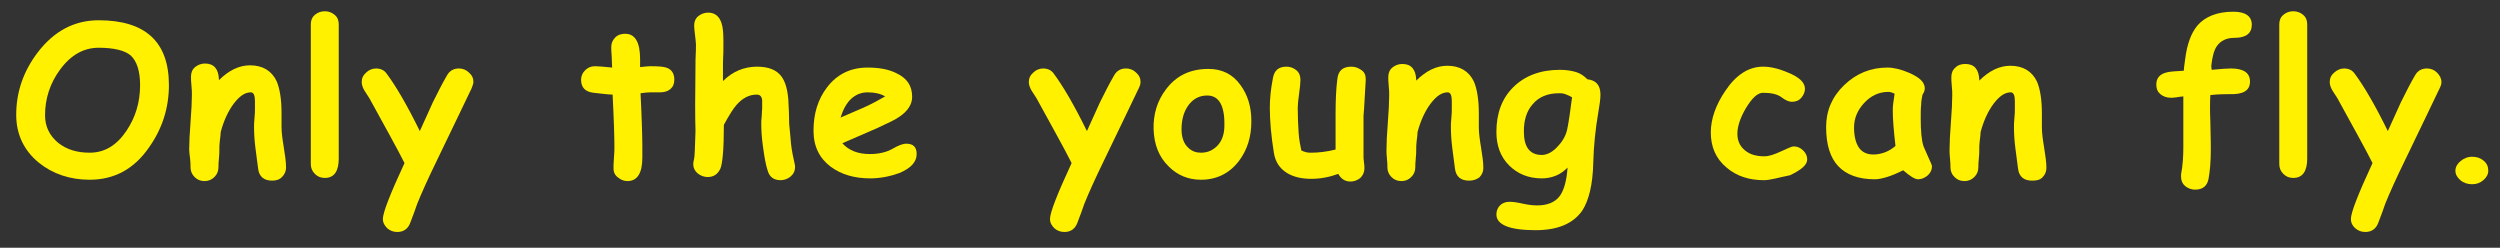 <?xml version="1.0" encoding="utf-8"?>
<!-- Generator: Adobe Illustrator 23.1.1, SVG Export Plug-In . SVG Version: 6.00 Build 0)  -->
<svg version="1.1" id="レイヤー_1" xmlns="http://www.w3.org/2000/svg" xmlns:xlink="http://www.w3.org/1999/xlink" x="0px"
	 y="0px" viewBox="0 0 555 55" style="enable-background:new 0 0 555 55;" xml:space="preserve">
<rect x="0" y="0" width="555" height="55" fill="#333333" stroke="none"/>
<style type="text/css">
	.st0{fill:#FFF100;}
</style>
<g>
	<path class="st0" d="M19.9,39.9c-4.4,0-8.2-1.3-11.3-3.8c-3.3-2.7-5-6.3-5-10.6c0-5.1,1.6-9.7,4.8-13.9c3.6-4.7,8.1-7.1,13.5-7.1
		c5.2,0,9.1,1.2,11.7,3.6s3.9,6,3.9,10.8c0,5.1-1.5,9.7-4.4,13.8C29.8,37.5,25.4,39.9,19.9,39.9z M21.9,10.6c-3.3,0-6.2,1.6-8.6,4.9
		c-2.2,3-3.3,6.4-3.3,10.1c0,2.5,1,4.5,2.9,6.1c1.9,1.5,4.2,2.2,7,2.2c3.3,0,6-1.6,8.2-4.9c2-3,3-6.3,3-10.1c0-3.1-0.7-5.3-2.1-6.6
		C27.7,11.2,25.3,10.6,21.9,10.6z"/>
	<path class="st0" d="M60.4,40.1c-1.8,0-2.9-0.9-3.1-2.7c-0.2-1.5-0.4-3.1-0.6-4.6c-0.2-1.6-0.3-3.2-0.3-4.6c0-0.4,0-1.1,0.1-2
		c0.1-0.9,0.1-1.6,0.1-2c0-0.1,0-0.4,0-0.8s0-0.8,0-1c0-1.2-0.3-1.9-0.9-1.9c-1.3,0-2.5,0.8-3.8,2.5c-1.2,1.6-2.2,3.7-2.9,6.3
		c0,0.5-0.1,1.2-0.2,2c-0.1,0.7-0.1,1.4-0.1,2c0,0.4,0,1.1-0.1,1.9c-0.1,0.9-0.1,1.5-0.1,1.9c0,0.9-0.3,1.6-0.9,2.2
		c-0.6,0.6-1.3,0.9-2.2,0.9s-1.6-0.3-2.2-0.9c-0.6-0.6-0.9-1.3-0.9-2.2c0-0.4,0-1.1-0.1-1.9S42,33.7,42,33.2c0-1.5,0.1-3.5,0.3-6.1
		s0.3-4.6,0.3-6.1c0-0.5,0-1.1-0.1-2c-0.1-0.9-0.1-1.6-0.1-2c0-0.9,0.3-1.6,0.9-2.1s1.4-0.8,2.2-0.8c2,0,3,1.2,3.1,3.5l0,0.2
		c2.2-2.2,4.5-3.3,6.9-3.3c2.8,0,4.8,1.2,5.9,3.5c0.7,1.6,1.1,4,1.1,7.1v1.6c0,0.7,0,1.2,0,1.5c0,1.2,0.2,2.7,0.5,4.5
		c0.3,1.8,0.5,3.3,0.5,4.5c0,0.8-0.3,1.5-0.9,2.1S61.3,40.1,60.4,40.1z"/>
	<path class="st0" d="M75.2,35.2c0,2.8-1,4.3-3.1,4.3c-0.9,0-1.6-0.3-2.2-0.9S69,37.3,69,36.4V5.4c0-0.9,0.3-1.6,0.9-2.1
		c0.6-0.5,1.3-0.8,2.2-0.8s1.6,0.3,2.2,0.8c0.6,0.5,0.9,1.2,0.9,2.1V35.2z"/>
	<path class="st0" d="M104.7,19.6c-1.6,3.4-4.2,8.7-7.7,16c-1.9,3.9-3.4,7.2-4.4,9.7c-0.3,0.9-0.8,2.3-1.5,4.1
		c-0.5,1.4-1.5,2.1-2.9,2.1c-0.9,0-1.6-0.3-2.2-0.8c-0.6-0.6-1-1.2-1-2.1c0-1.4,1.6-5.5,4.8-12.4c-1.6-3.2-4.3-8-7.8-14.4
		c-0.4-0.6-0.7-1.1-1.1-1.7c-0.4-0.7-0.6-1.3-0.6-1.9c0-0.8,0.3-1.5,1-2.1c0.6-0.6,1.4-0.9,2.2-0.9c1,0,1.8,0.4,2.3,1.1
		c2.1,2.8,4.6,7.1,7.4,12.8c1.6-3.5,2.6-5.7,2.9-6.4c1.1-2.2,2.1-4.2,3.1-5.9c0.6-1.1,1.5-1.6,2.7-1.6c0.8,0,1.6,0.3,2.2,0.9
		c0.7,0.6,1,1.3,1,2.1C105.1,18.6,104.9,19,104.7,19.6z"/>
	<path class="st0" d="M146.5,20.5c-0.3,0-0.7,0-1.1,0s-0.8,0-1.1,0c-0.6,0-1.3,0.1-2.1,0.2c0.3,6,0.4,10,0.4,11.9c0,0.2,0,0.6,0,1.1
		c0,0.5,0,1,0,1.3c0,3.4-1.1,5.2-3.3,5.2c-0.8,0-1.5-0.3-2.1-0.8c-0.7-0.5-1-1.2-1-2c0-0.5,0-1.3,0.1-2.4s0.1-1.9,0.1-2.4
		c0-1.8-0.1-5.7-0.4-11.6c-0.9,0-2.3-0.2-4.2-0.4c-1.9-0.2-2.8-1.2-2.8-2.9c0-0.8,0.3-1.5,0.9-2.1s1.3-0.9,2.2-0.9
		c0.6,0,1.8,0.1,3.8,0.3c0-0.5-0.1-1.3-0.1-2.4c-0.1-1-0.1-1.7-0.1-2.2c0-0.8,0.3-1.5,0.9-2.1s1.4-0.8,2.2-0.8
		c2.2,0,3.3,1.9,3.3,5.6l0,1.8c0.9-0.1,1.7-0.2,2.3-0.2c1.7,0,2.9,0.1,3.5,0.3c1.2,0.4,1.8,1.3,1.8,2.7c0,0.9-0.3,1.6-0.9,2.1
		S147.4,20.5,146.5,20.5z"/>
	<path class="st0" d="M160.5,18c1.1-1.1,2.3-1.9,3.5-2.4c1.2-0.5,2.6-0.8,4-0.8c2.6,0,4.4,0.7,5.5,2.2c0.8,1.1,1.3,2.7,1.5,5
		c0.1,1.8,0.2,3.7,0.2,5.5c0.2,2.4,0.4,3.9,0.4,4.4c0.2,1.7,0.5,3.1,0.8,4.4c0.1,0.3,0.1,0.6,0.1,0.8c0,0.8-0.3,1.5-1,2.1
		c-0.6,0.5-1.4,0.8-2.2,0.8c-1.5,0-2.5-0.7-2.9-2.2c-0.4-1.2-0.7-2.9-1-5.1c-0.3-2.1-0.4-3.8-0.4-5.2c0-0.4,0-0.9,0.1-1.7
		c0-0.8,0.1-1.3,0.1-1.7c0-1.1,0-1.8,0-1.9c-0.1-0.8-0.5-1.2-1.2-1.2c-1.7,0-3.2,0.8-4.5,2.3c-0.7,0.8-1.6,2.2-2.8,4.4
		c0,5.4-0.3,8.7-0.8,9.8c-0.6,1.2-1.5,1.8-2.8,1.8c-0.8,0-1.6-0.3-2.2-0.8c-0.7-0.6-1-1.3-1-2.1c0-0.3,0.1-0.7,0.2-1.2
		c0.1-0.3,0.2-2.4,0.3-6.1c-0.1-3-0.1-8,0-15l0-0.7c0.1-1.8,0.1-3,0.1-3.5c0-0.5-0.1-1.1-0.2-2.1c-0.1-0.9-0.2-1.6-0.2-2.1
		c0-0.9,0.3-1.6,0.9-2.1c0.6-0.5,1.4-0.8,2.2-0.8c1.5,0,2.5,0.8,3,2.4c0.3,0.9,0.4,2.3,0.4,4.1c0,1.5,0,3-0.1,4.6
		C160.5,15.1,160.5,16.5,160.5,18z"/>
	<path class="st0" d="M193.2,39.6c-3.6,0-6.5-0.9-8.8-2.6c-2.5-1.9-3.8-4.5-3.8-8c0-3.8,1-7,3-9.6c2.2-2.9,5.2-4.4,9-4.4
		c2.6,0,4.8,0.4,6.5,1.3c2.3,1.1,3.4,2.8,3.4,5.2c0,1.6-0.9,3.1-2.8,4.4c-0.8,0.6-2.5,1.4-5.1,2.6l-7.6,3.3c0.7,0.8,1.6,1.4,2.6,1.8
		s2.2,0.6,3.5,0.6c2,0,3.7-0.4,5.1-1.2c1.2-0.7,2.2-1.1,3-1.1c1.6,0,2.3,0.8,2.3,2.3c0,1.7-1.2,3.1-3.8,4.2
		C197.8,39.1,195.5,39.6,193.2,39.6z M192.6,20.5c-1.4,0-2.6,0.5-3.6,1.4s-1.8,2.3-2.4,4.2c1.7-0.7,3.4-1.5,5.1-2.2
		c2-0.9,3.6-1.8,4.8-2.5C195.5,20.8,194.2,20.5,192.6,20.5z"/>
	<path class="st0" d="M252.8,19.6c-1.6,3.4-4.2,8.7-7.7,16c-1.9,3.9-3.4,7.2-4.4,9.7c-0.3,0.9-0.8,2.3-1.5,4.1
		c-0.5,1.4-1.5,2.1-2.9,2.1c-0.9,0-1.6-0.3-2.2-0.8c-0.6-0.6-1-1.2-1-2.1c0-1.4,1.6-5.5,4.8-12.4c-1.6-3.2-4.3-8-7.8-14.4
		c-0.4-0.6-0.7-1.1-1.1-1.7c-0.4-0.7-0.6-1.3-0.6-1.9c0-0.8,0.3-1.5,1-2.1c0.6-0.6,1.4-0.9,2.2-0.9c1,0,1.8,0.4,2.3,1.1
		c2.1,2.8,4.6,7.1,7.4,12.8c1.6-3.5,2.6-5.7,2.9-6.4c1.1-2.2,2.1-4.2,3.1-5.9c0.6-1.1,1.5-1.6,2.7-1.6c0.8,0,1.6,0.3,2.2,0.9
		c0.7,0.6,1,1.3,1,2.1C253.2,18.6,253.1,19,252.8,19.6z"/>
	<path class="st0" d="M266.6,39.9c-2.8,0-5.2-1-7.1-2.9c-2.2-2.1-3.3-4.9-3.4-8.3c-0.1-3.3,0.8-6.3,2.7-8.8c2.3-3.1,5.4-4.6,9.5-4.6
		c3,0,5.4,1.2,7.1,3.6c1.6,2.2,2.4,4.8,2.4,8c0,3.5-0.9,6.4-2.8,8.9C272.9,38.5,270.1,39.9,266.6,39.9z M268,21.2
		c-1.8,0-3.3,0.8-4.4,2.5c-0.9,1.4-1.3,3.1-1.3,5c0,1.8,0.5,3.2,1.5,4.1c0.8,0.8,1.8,1.1,2.8,1.1c1.3,0,2.4-0.4,3.4-1.3
		c1.1-1,1.7-2.4,1.8-4.2C272,23.6,270.7,21.2,268,21.2z"/>
	<path class="st0" d="M302.7,25.6c0,1,0,2.5,0,4.5s0,3.5,0,4.5c0,0.3,0,0.8,0.1,1.4c0.1,0.6,0.1,1.1,0.1,1.4c0,0.8-0.3,1.5-0.9,2.1
		c-0.6,0.5-1.4,0.8-2.2,0.8c-1.2,0-2.1-0.6-2.7-1.7c-1.9,0.7-3.9,1.1-6,1.1c-2.1,0-3.9-0.4-5.4-1.3c-1.6-1-2.6-2.5-2.9-4.5
		c-0.6-3.7-0.9-7.1-0.9-10c0-1.9,0.2-4.1,0.7-6.6c0.3-1.7,1.3-2.5,3-2.5c0.9,0,1.6,0.3,2.2,0.8c0.6,0.5,0.9,1.2,0.9,2.1
		c0,0.7-0.1,1.7-0.3,3.1c-0.2,1.4-0.3,2.5-0.3,3.2c0,2.1,0.1,3.9,0.2,5.5c0.1,1.6,0.4,2.9,0.6,3.9c0.4,0.2,0.7,0.3,1.1,0.4
		c0.4,0.1,0.7,0.1,1,0.1c1.7,0,3.5-0.2,5.5-0.7c0-1.2,0-2.5,0-3.9c0-1.8,0-3,0-3.8c0-3.1,0.1-5.7,0.4-8c0.2-1.8,1.2-2.7,3.1-2.7
		c0.9,0,1.6,0.3,2.3,0.8s0.9,1.2,0.9,2.1C302.9,23.4,302.7,26,302.7,25.6z"/>
	<path class="st0" d="M326.1,40.1c-1.8,0-2.9-0.9-3.1-2.7c-0.2-1.5-0.4-3.1-0.6-4.6c-0.2-1.6-0.3-3.2-0.3-4.6c0-0.4,0-1.1,0.1-2
		s0.1-1.6,0.1-2c0-0.1,0-0.4,0-0.8c0-0.4,0-0.8,0-1c0-1.2-0.3-1.9-0.9-1.9c-1.3,0-2.5,0.8-3.8,2.5c-1.2,1.6-2.2,3.7-2.9,6.3
		c0,0.5-0.1,1.2-0.2,2c-0.1,0.7-0.1,1.4-0.1,2c0,0.4,0,1.1-0.1,1.9c-0.1,0.9-0.1,1.5-0.1,1.9c0,0.9-0.3,1.6-0.9,2.2
		s-1.3,0.9-2.2,0.9s-1.6-0.3-2.2-0.9c-0.6-0.6-0.9-1.3-0.9-2.2c0-0.4,0-1.1-0.1-1.9s-0.1-1.5-0.1-1.9c0-1.5,0.1-3.5,0.3-6.1
		c0.2-2.6,0.3-4.6,0.3-6.1c0-0.5,0-1.1-0.1-2c-0.1-0.9-0.1-1.6-0.1-2c0-0.9,0.3-1.6,0.9-2.1s1.4-0.8,2.2-0.8c2,0,3,1.2,3.1,3.5
		l0,0.2c2.2-2.2,4.5-3.3,6.9-3.3c2.8,0,4.8,1.2,5.9,3.5c0.7,1.6,1.1,4,1.1,7.1v1.6c0,0.7,0,1.2,0,1.5c0,1.2,0.2,2.7,0.5,4.5
		s0.5,3.3,0.5,4.5c0,0.8-0.3,1.5-0.9,2.1C327.7,39.9,327,40.1,326.1,40.1z"/>
	<path class="st0" d="M354.8,25.1c-0.6,3.5-1,7.2-1.1,11.1c-0.1,4.8-1,8.3-2.4,10.5c-2,2.9-5.4,4.4-10.4,4.4c-5.8,0-8.7-1.2-8.7-3.5
		c0-0.8,0.3-1.5,0.8-2s1.2-0.8,2.1-0.8c0.7,0,1.6,0.1,2.9,0.4s2.4,0.4,3.3,0.4c2.2,0,3.9-0.7,4.9-2c1-1.3,1.6-3.5,1.8-6.4
		c-0.8,0.8-1.6,1.4-2.6,1.8s-2,0.6-3.1,0.6c-3,0-5.4-1-7.3-2.9c-1.9-1.9-2.8-4.4-2.8-7.4c0-4.1,1.2-7.4,3.7-9.9
		c2.6-2.6,6.1-3.9,10.4-3.9c1.4,0,2.6,0.2,3.6,0.5s1.8,0.9,2.5,1.6c1.9,0.2,2.9,1.3,2.9,3.4C355.3,22,355.1,23.4,354.8,25.1z
		 M346.1,20.7c-2.5,0-4.5,0.8-5.9,2.5c-1.3,1.5-1.9,3.5-1.9,5.9c0,1.8,0.3,3.1,1,4s1.7,1.3,3,1.3c1.2,0,2.5-0.7,3.7-2.1
		c1.2-1.3,1.8-2.7,2-4c0.3-1.4,0.6-3.7,1-6.7c-0.5-0.3-1-0.5-1.5-0.7S346.5,20.7,346.1,20.7z"/>
	<path class="st0" d="M391.6,40c-3.3,0-6.1-0.9-8.3-2.8c-2.4-2-3.5-4.6-3.5-7.8c0-3,1.1-6.1,3.2-9.2c2.4-3.6,5.2-5.4,8.4-5.4
		c1.6,0,3.4,0.4,5.5,1.3c2.5,1,3.8,2.2,3.8,3.6c0,0.7-0.3,1.4-0.8,2c-0.5,0.6-1.2,0.9-2.1,0.9c-0.6,0-1.4-0.3-2.3-1
		c-0.9-0.7-2.3-1-4.1-1c-1.2,0-2.4,1.1-3.8,3.4c-1.3,2.2-1.9,4.1-1.9,5.7c0,1.6,0.6,2.8,1.7,3.7c1.1,0.9,2.5,1.3,4.3,1.3
		c1,0,2.2-0.4,3.7-1.1s2.4-1.1,2.8-1.1c0.8,0,1.5,0.3,2.1,0.9c0.6,0.6,0.9,1.2,0.9,2c0,1.2-1.3,2.3-3.8,3.5
		C394.9,39.4,393,40,391.6,40z"/>
	<path class="st0" d="M425.8,39.8c-0.7,0-1.8-0.7-3.3-2c-1.4,0.7-2.6,1.2-3.6,1.5c-1,0.3-1.9,0.5-2.7,0.5c-3.6,0-6.3-1-8.1-2.9
		c-1.8-1.9-2.7-4.8-2.7-8.7c0-3.6,1.3-6.7,4-9.3c2.7-2.6,5.9-3.9,9.6-3.9c1.4,0,3.1,0.4,4.9,1.2c2.3,1,3.4,2.1,3.4,3.4
		c0,0.5-0.2,1-0.5,1.4c-0.1,0.6-0.3,1.3-0.3,2.2c-0.1,0.9-0.1,1.9-0.1,3.1c0,2.8,0.2,4.9,0.6,6.1c0,0.1,0.4,0.9,1,2.3
		c0.6,1.3,0.9,2,0.9,2.2c0,0.8-0.3,1.4-0.9,2C427.3,39.5,426.6,39.8,425.8,39.8z M420.2,24.6c0-0.5,0-1,0.1-1.7
		c0.1-0.6,0.2-1.3,0.3-2.1c-0.3-0.1-0.6-0.3-0.8-0.3c-0.2-0.1-0.4-0.1-0.6-0.1c-2,0-3.8,0.8-5.3,2.4s-2.3,3.4-2.3,5.5
		c0,2,0.4,3.5,1.1,4.5s1.8,1.5,3.2,1.5c0.9,0,1.8-0.2,2.6-0.5c0.8-0.3,1.6-0.8,2.3-1.4C420.4,29,420.2,26.4,420.2,24.6z"/>
	<path class="st0" d="M451.1,40.1c-1.8,0-2.9-0.9-3.1-2.7c-0.2-1.5-0.4-3.1-0.6-4.6c-0.2-1.6-0.3-3.2-0.3-4.6c0-0.4,0-1.1,0.1-2
		c0.1-0.9,0.1-1.6,0.1-2c0-0.1,0-0.4,0-0.8s0-0.8,0-1c0-1.2-0.3-1.9-0.9-1.9c-1.3,0-2.5,0.8-3.8,2.5c-1.2,1.6-2.2,3.7-2.9,6.3
		c0,0.5-0.1,1.2-0.2,2c-0.1,0.7-0.1,1.4-0.1,2c0,0.4,0,1.1-0.1,1.9c-0.1,0.9-0.1,1.5-0.1,1.9c0,0.9-0.3,1.6-0.9,2.2
		c-0.6,0.6-1.3,0.9-2.2,0.9s-1.6-0.3-2.2-0.9c-0.6-0.6-0.9-1.3-0.9-2.2c0-0.4,0-1.1-0.1-1.9s-0.1-1.5-0.1-1.9c0-1.5,0.1-3.5,0.3-6.1
		s0.3-4.6,0.3-6.1c0-0.5,0-1.1-0.1-2c-0.1-0.9-0.1-1.6-0.1-2c0-0.9,0.3-1.6,0.9-2.1c0.6-0.6,1.4-0.8,2.2-0.8c2,0,3,1.2,3.1,3.5
		l0,0.2c2.2-2.2,4.5-3.3,6.9-3.3c2.8,0,4.8,1.2,5.9,3.5c0.7,1.6,1.1,4,1.1,7.1v1.6c0,0.7,0,1.2,0,1.5c0,1.2,0.2,2.7,0.5,4.5
		c0.3,1.8,0.5,3.3,0.5,4.5c0,0.8-0.3,1.5-0.9,2.1S452,40.1,451.1,40.1z"/>
	<path class="st0" d="M491,15.5c2-0.2,3.4-0.3,4.3-0.3c2.8,0,4.2,1,4.2,2.9c0,2-1.5,2.9-4.5,2.8c-0.9,0-2.4,0-4.3,0.2
		c-0.1,1.6-0.1,3.6,0,6.1c0.1,3.5,0.1,5.5,0.1,6c0,2.7-0.2,4.9-0.5,6.5s-1.3,2.4-3,2.4c-0.8,0-1.6-0.3-2.2-0.8
		c-0.6-0.5-0.9-1.2-0.9-2c0-0.2,0-0.4,0-0.6c0.4-2.1,0.5-4.2,0.5-6V21.4c-0.3,0-0.8,0.1-1.5,0.2c-0.6,0.1-1,0.1-1.3,0.1
		c-0.9,0-1.7-0.3-2.3-0.8c-0.6-0.5-0.9-1.2-0.9-2.1c0-1.4,0.7-2.3,2.2-2.7c0.7-0.2,2-0.3,3.9-0.4c0-0.3,0.1-1.1,0.3-2.5
		c0.4-3.3,1.3-5.8,2.7-7.5c1.7-2,4.4-3.1,8-3.1c2.7,0,4.1,1,4.1,2.9c0,1.9-1.3,2.9-3.8,2.9c-1.8,0-3.1,0.6-4,1.9
		c-0.6,0.9-1,2.4-1.2,4.4L491,15.5z"/>
	<path class="st0" d="M512.2,35.2c0,2.8-1,4.3-3.1,4.3c-0.9,0-1.6-0.3-2.2-0.9s-0.9-1.3-0.9-2.2V5.4c0-0.9,0.3-1.6,0.9-2.1
		c0.6-0.5,1.3-0.8,2.2-0.8s1.6,0.3,2.2,0.8c0.6,0.5,0.9,1.2,0.9,2.1V35.2z"/>
	<path class="st0" d="M541.6,19.6c-1.6,3.4-4.2,8.7-7.7,16c-1.9,3.9-3.4,7.2-4.4,9.7c-0.3,0.9-0.8,2.3-1.5,4.1
		c-0.5,1.4-1.5,2.1-2.9,2.1c-0.9,0-1.6-0.3-2.2-0.8s-1-1.2-1-2.1c0-1.4,1.6-5.5,4.8-12.4c-1.6-3.2-4.3-8-7.8-14.4
		c-0.4-0.6-0.7-1.1-1.1-1.7c-0.4-0.7-0.6-1.3-0.6-1.9c0-0.8,0.3-1.5,1-2.1s1.4-0.9,2.2-0.9c1,0,1.8,0.4,2.3,1.1
		c2.1,2.8,4.6,7.1,7.4,12.8c1.6-3.5,2.6-5.7,2.9-6.4c1.1-2.2,2.1-4.2,3.1-5.9c0.6-1.1,1.5-1.6,2.7-1.6c0.8,0,1.6,0.3,2.2,0.9
		s1,1.3,1,2.1C542,18.6,541.9,19,541.6,19.6z"/>
	<path class="st0" d="M548.8,40.9c-1,0-1.9-0.3-2.6-0.9c-0.7-0.6-1.1-1.3-1.1-2.1c0-0.8,0.4-1.5,1.1-2.1c0.7-0.6,1.6-1,2.6-1
		c1.1,0,1.9,0.3,2.6,0.9s1,1.3,1,2.2c0,0.8-0.4,1.5-1.1,2.1S549.8,40.9,548.8,40.9z"/>
</g>
</svg>
